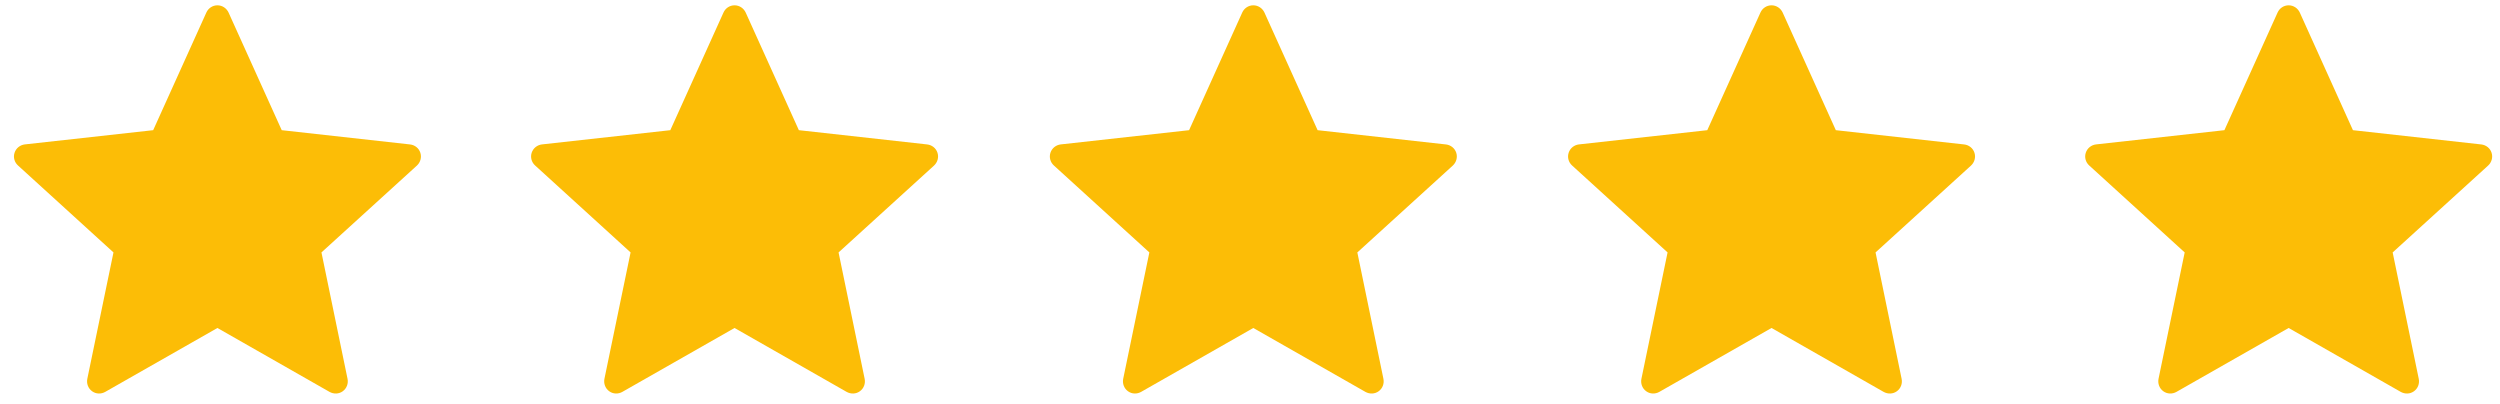 <svg width="136" height="22" viewBox="0 0 136 22" fill="none" xmlns="http://www.w3.org/2000/svg">
<path d="M8.333 7.082C8.333 7.082 4.144 7.545 1.35 7.856C1.098 7.886 0.875 8.055 0.792 8.31C0.708 8.566 0.792 8.833 0.978 9.001C3.053 10.895 6.173 13.732 6.173 13.732C6.17 13.732 5.316 17.859 4.749 20.612C4.701 20.861 4.791 21.125 5.009 21.283C5.225 21.441 5.503 21.443 5.722 21.32C8.166 19.931 11.828 17.842 11.828 17.842C11.828 17.842 15.49 19.931 17.931 21.321C18.154 21.443 18.432 21.441 18.648 21.283C18.865 21.125 18.956 20.861 18.907 20.613C18.339 17.859 17.487 13.732 17.487 13.732C17.487 13.732 20.606 10.895 22.682 9.005C22.867 8.831 22.95 8.565 22.867 8.31C22.785 8.056 22.563 7.888 22.311 7.858C19.516 7.545 15.326 7.082 15.326 7.082C15.326 7.082 13.589 3.24 12.432 0.679C12.323 0.449 12.095 0.289 11.828 0.289C11.56 0.289 11.331 0.451 11.227 0.679C10.069 3.24 8.333 7.082 8.333 7.082Z" fill="#FCBD06"/>
<path d="M36.465 7.082C36.465 7.082 32.276 7.545 29.482 7.856C29.23 7.886 29.007 8.055 28.923 8.31C28.84 8.566 28.923 8.833 29.109 9.001C31.185 10.895 34.304 13.732 34.304 13.732C34.301 13.732 33.448 17.859 32.88 20.612C32.833 20.861 32.923 21.125 33.14 21.283C33.356 21.441 33.635 21.443 33.853 21.32C36.298 19.931 39.959 17.842 39.959 17.842C39.959 17.842 43.622 19.931 46.062 21.321C46.285 21.443 46.563 21.441 46.779 21.283C46.997 21.125 47.087 20.861 47.038 20.613C46.471 17.859 45.618 13.732 45.618 13.732C45.618 13.732 48.737 10.895 50.813 9.005C50.999 8.831 51.081 8.565 50.999 8.31C50.917 8.056 50.694 7.888 50.442 7.858C47.648 7.545 43.458 7.082 43.458 7.082C43.458 7.082 41.721 3.24 40.564 0.679C40.455 0.449 40.227 0.289 39.959 0.289C39.691 0.289 39.462 0.451 39.359 0.679C38.2 3.24 36.465 7.082 36.465 7.082Z" fill="#FCBD06"/>
<path d="M64.686 7.082C64.686 7.082 60.497 7.545 57.702 7.856C57.45 7.886 57.228 8.055 57.144 8.31C57.061 8.566 57.144 8.833 57.33 9.001C59.406 10.895 62.525 13.732 62.525 13.732C62.522 13.732 61.668 17.859 61.101 20.612C61.053 20.861 61.144 21.125 61.361 21.283C61.577 21.441 61.855 21.443 62.074 21.32C64.519 19.931 68.18 17.842 68.18 17.842C68.18 17.842 71.843 19.931 74.283 21.321C74.506 21.443 74.784 21.441 75 21.283C75.218 21.125 75.308 20.861 75.259 20.613C74.691 17.859 73.839 13.732 73.839 13.732C73.839 13.732 76.958 10.895 79.034 9.005C79.22 8.831 79.302 8.565 79.22 8.31C79.137 8.056 78.915 7.888 78.663 7.858C75.868 7.545 71.678 7.082 71.678 7.082C71.678 7.082 69.942 3.24 68.784 0.679C68.676 0.449 68.448 0.289 68.18 0.289C67.912 0.289 67.683 0.451 67.579 0.679C66.421 3.24 64.686 7.082 64.686 7.082Z" fill="#FCBD06"/>
<path d="M92.876 7.082C92.876 7.082 88.687 7.545 85.893 7.856C85.641 7.886 85.418 8.055 85.335 8.31C85.251 8.566 85.335 8.833 85.52 9.001C87.596 10.895 90.716 13.732 90.716 13.732C90.713 13.732 89.859 17.859 89.292 20.612C89.244 20.861 89.334 21.125 89.552 21.283C89.768 21.441 90.046 21.443 90.265 21.32C92.709 19.931 96.371 17.842 96.371 17.842C96.371 17.842 100.033 19.931 102.474 21.321C102.697 21.443 102.975 21.441 103.191 21.283C103.408 21.125 103.499 20.861 103.449 20.613C102.882 17.859 102.03 13.732 102.03 13.732C102.03 13.732 105.149 10.895 107.225 9.005C107.41 8.831 107.493 8.565 107.41 8.31C107.328 8.056 107.106 7.888 106.854 7.858C104.059 7.545 99.869 7.082 99.869 7.082C99.869 7.082 98.132 3.24 96.975 0.679C96.867 0.449 96.638 0.289 96.371 0.289C96.103 0.289 95.874 0.451 95.77 0.679C94.612 3.24 92.876 7.082 92.876 7.082Z" fill="#FCBD06"/>
<path d="M121.008 7.082C121.008 7.082 116.819 7.545 114.024 7.856C113.773 7.886 113.55 8.055 113.466 8.31C113.383 8.566 113.466 8.833 113.652 9.001C115.728 10.895 118.847 13.732 118.847 13.732C118.844 13.732 117.991 17.859 117.423 20.612C117.376 20.861 117.466 21.125 117.683 21.283C117.899 21.441 118.178 21.443 118.396 21.32C120.841 19.931 124.502 17.842 124.502 17.842C124.502 17.842 128.165 19.931 130.605 21.321C130.828 21.443 131.106 21.441 131.322 21.283C131.54 21.125 131.63 20.861 131.581 20.613C131.014 17.859 130.161 13.732 130.161 13.732C130.161 13.732 133.28 10.895 135.356 9.005C135.542 8.831 135.624 8.565 135.542 8.31C135.46 8.056 135.237 7.888 134.985 7.858C132.191 7.545 128 7.082 128 7.082C128 7.082 126.264 3.24 125.107 0.679C124.998 0.449 124.77 0.289 124.502 0.289C124.234 0.289 124.005 0.451 123.902 0.679C122.743 3.24 121.008 7.082 121.008 7.082Z" fill="#FCBD06"/>
</svg>
